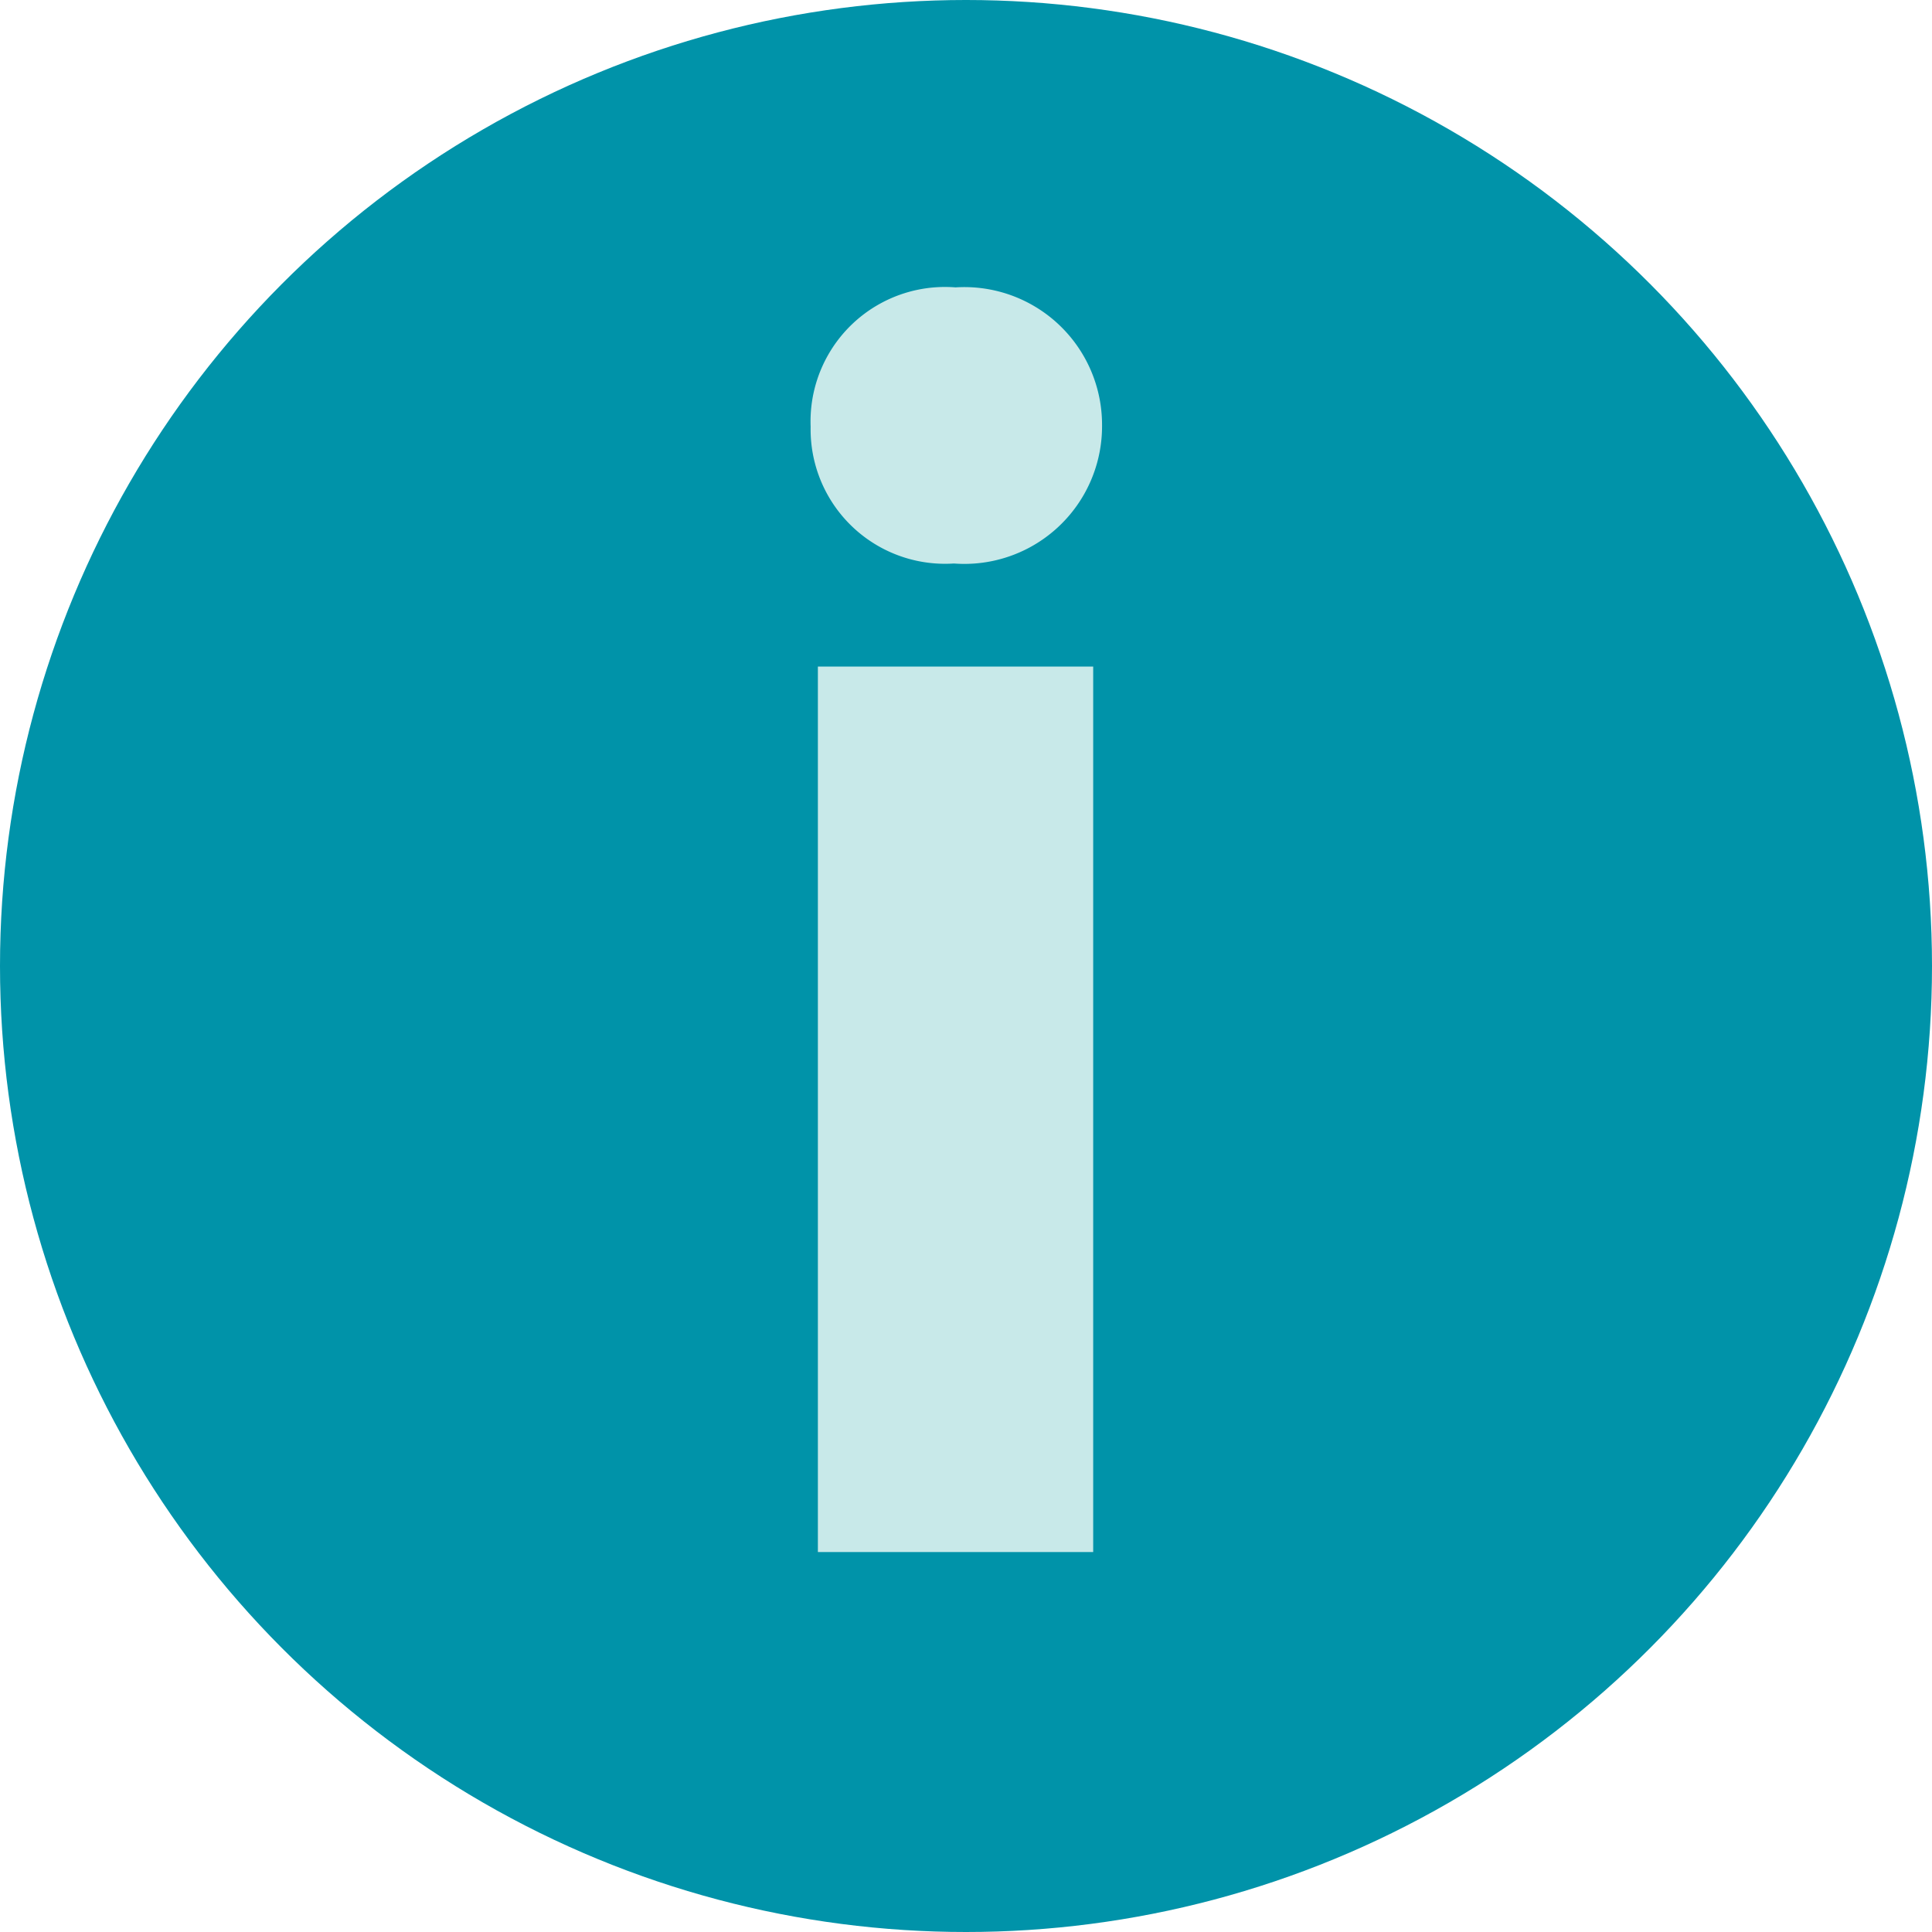 <svg id="bg" xmlns="http://www.w3.org/2000/svg" width="24" height="24" viewBox="0 0 24 24"><defs><style>.cls-1{fill:#0093a9;}.cls-2{fill:#c8e9e9;}</style></defs><title>Info-Pikto-24-48-96-144-sRgb</title><circle class="cls-1" cx="12" cy="12" r="12"/><path class="cls-2" d="M13.69,5.28A1.71,1.71,0,0,1,11.85,7a1.67,1.67,0,0,1-1.78-1.7,1.67,1.67,0,0,1,1.8-1.73A1.71,1.71,0,0,1,13.69,5.28Zm-3.53,14v-11h3.42v11Z"/></svg>